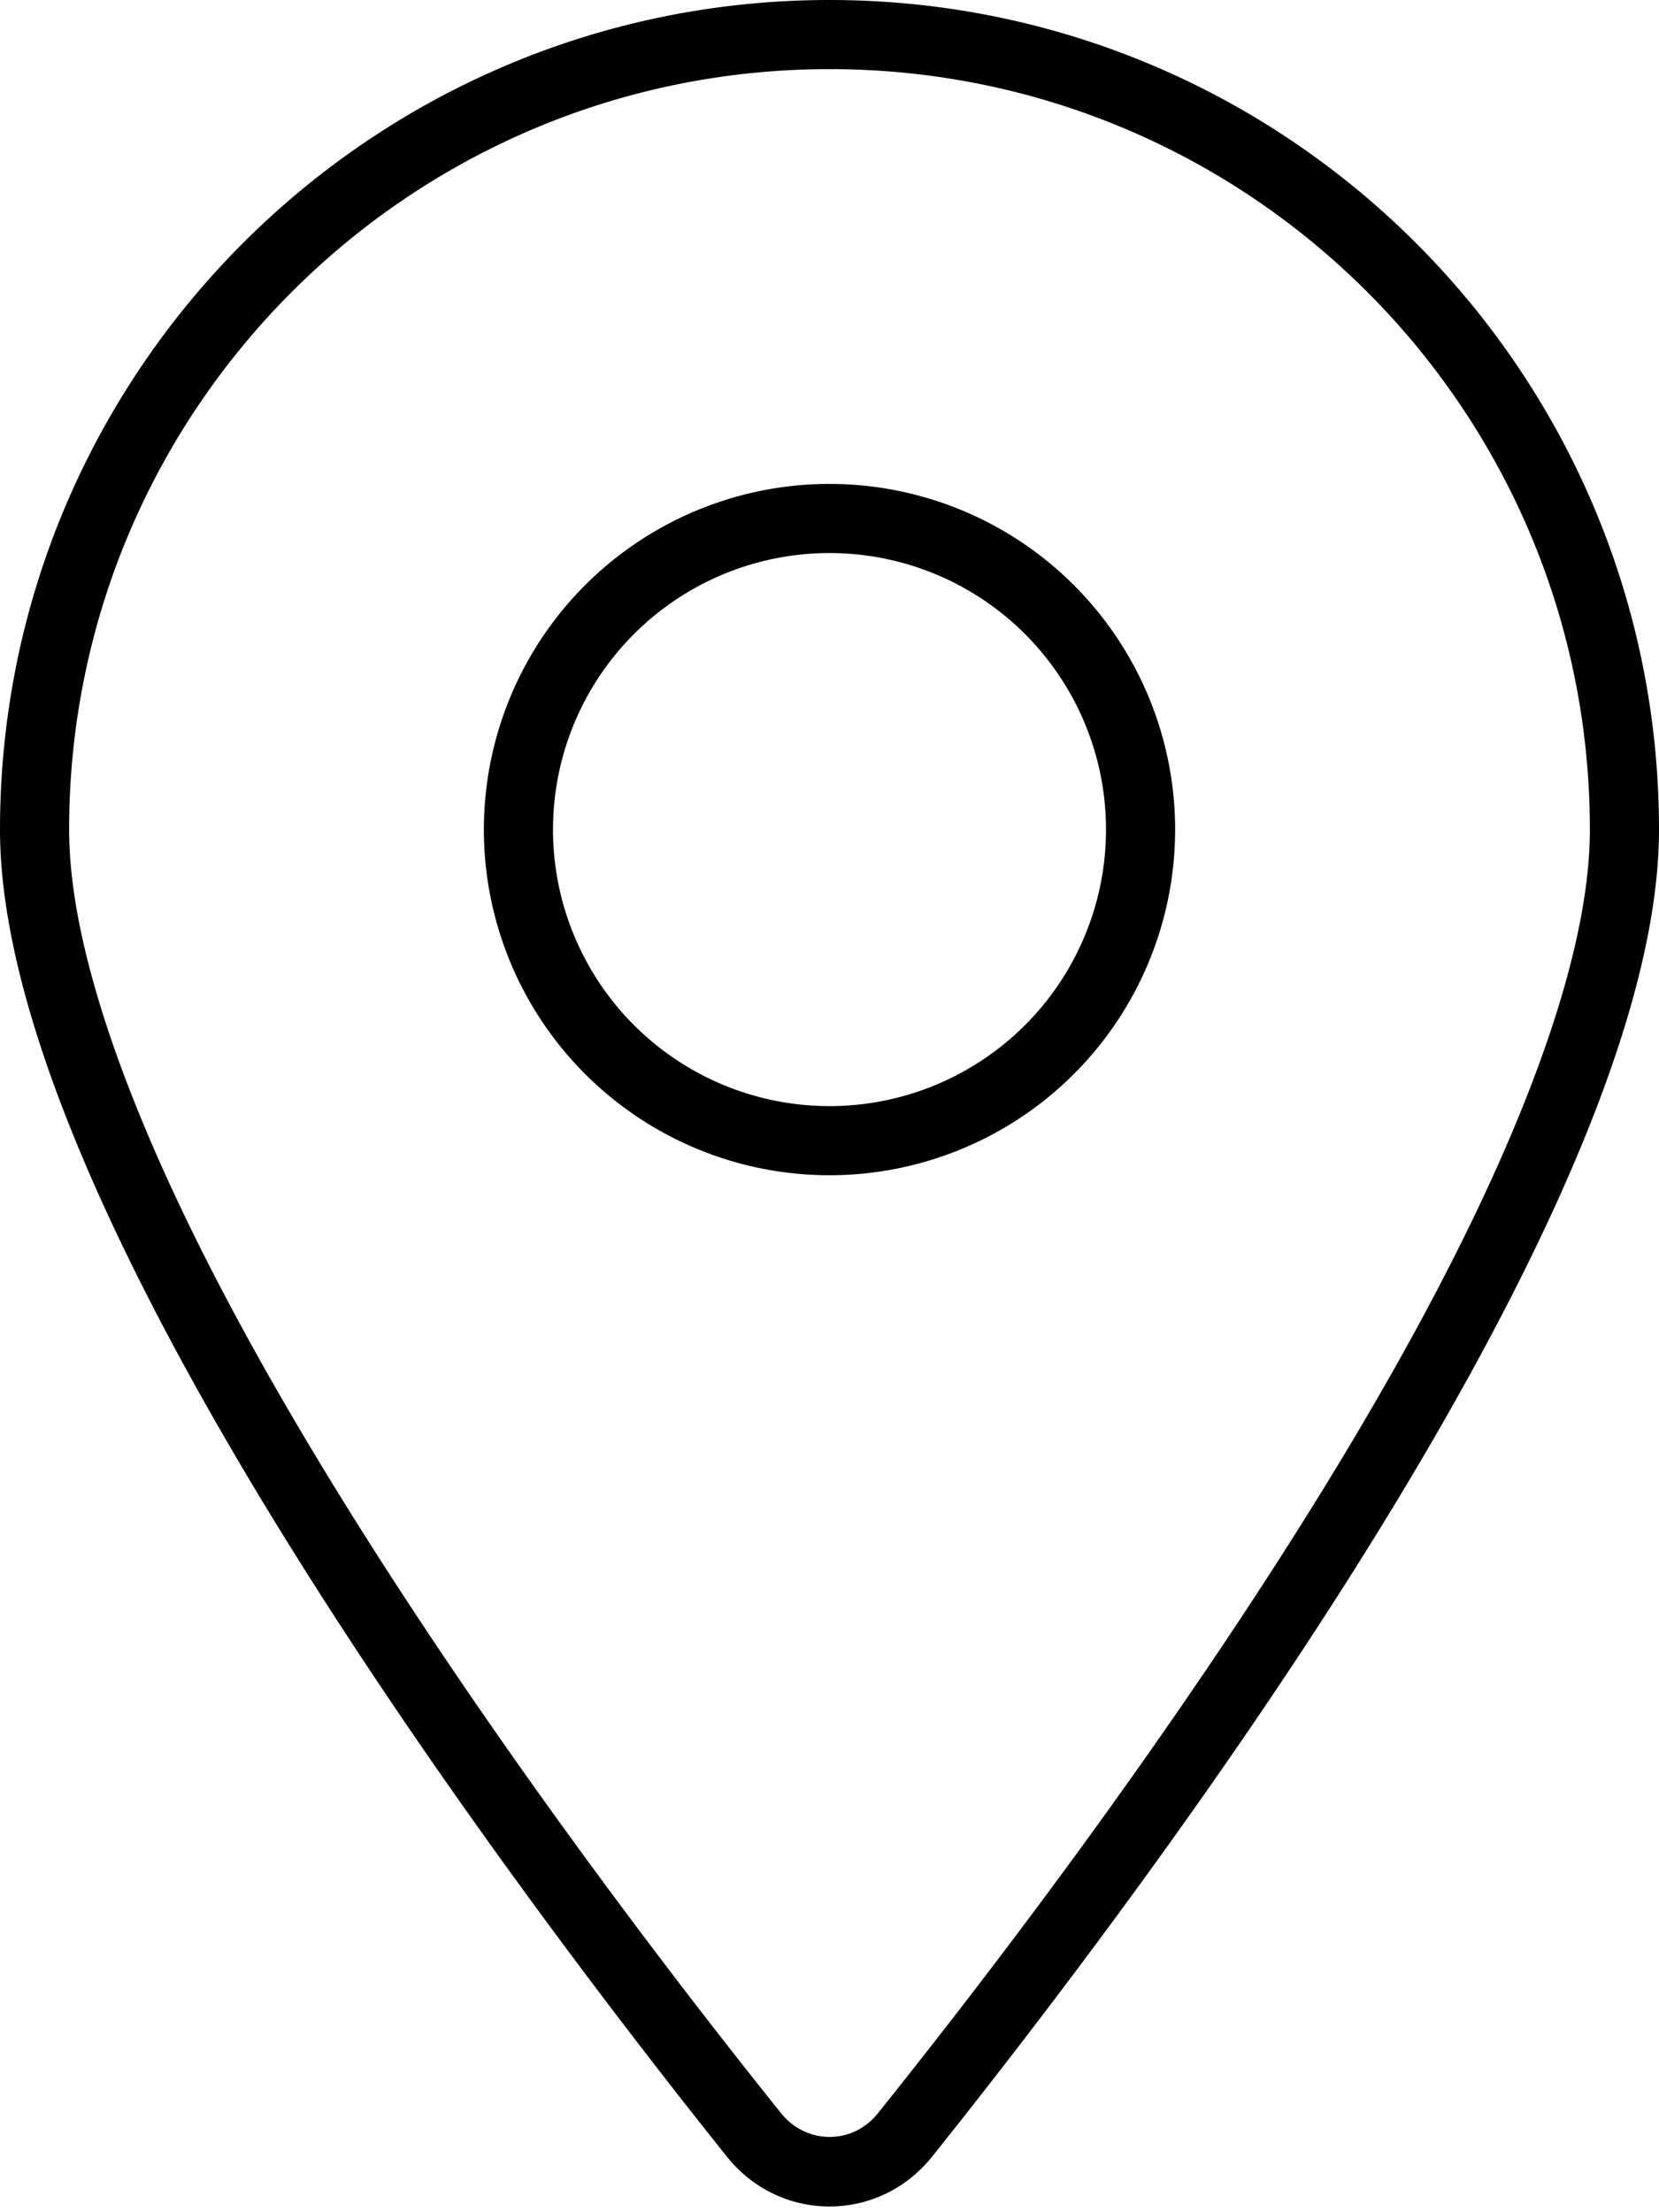 <svg xmlns="http://www.w3.org/2000/svg" width="384" height="512" viewBox="0 0 384 512"><!--! Font Awesome Pro 6.4.0 by @fontawesome - https://fontawesome.com License - https://fontawesome.com/license (Commercial License) Copyright 2023 Fonticons, Inc.--><path d="M368 192c0-97.2-78.8-176-176-176S16 94.8 16 192c0 18.7 6.4 42.5 17.8 69.6 11.3 26.9 27.1 55.8 44.7 84.3 35.2 57 76.8 111.4 102.3 143.2 5.9 7.3 16.6 7.3 22.4 0 25.5-31.8 67.1-86.2 102.3-143.2 17.6-28.5 33.4-57.4 44.7-84.3 11.4-27.1 17.8-50.9 17.8-69.6zm16 0c0 87.4-117 243-168.3 307.2-12.3 15.3-35.1 15.3-47.4 0C117 435 0 279.4 0 192 0 86 86 0 192 0s192 86 192 192zm-192-80a80 80 0 1 1 0 160 80 80 0 1 1 0-160zm64 80a64 64 0 1 0-128 0 64 64 0 1 0 128 0z"/></svg>